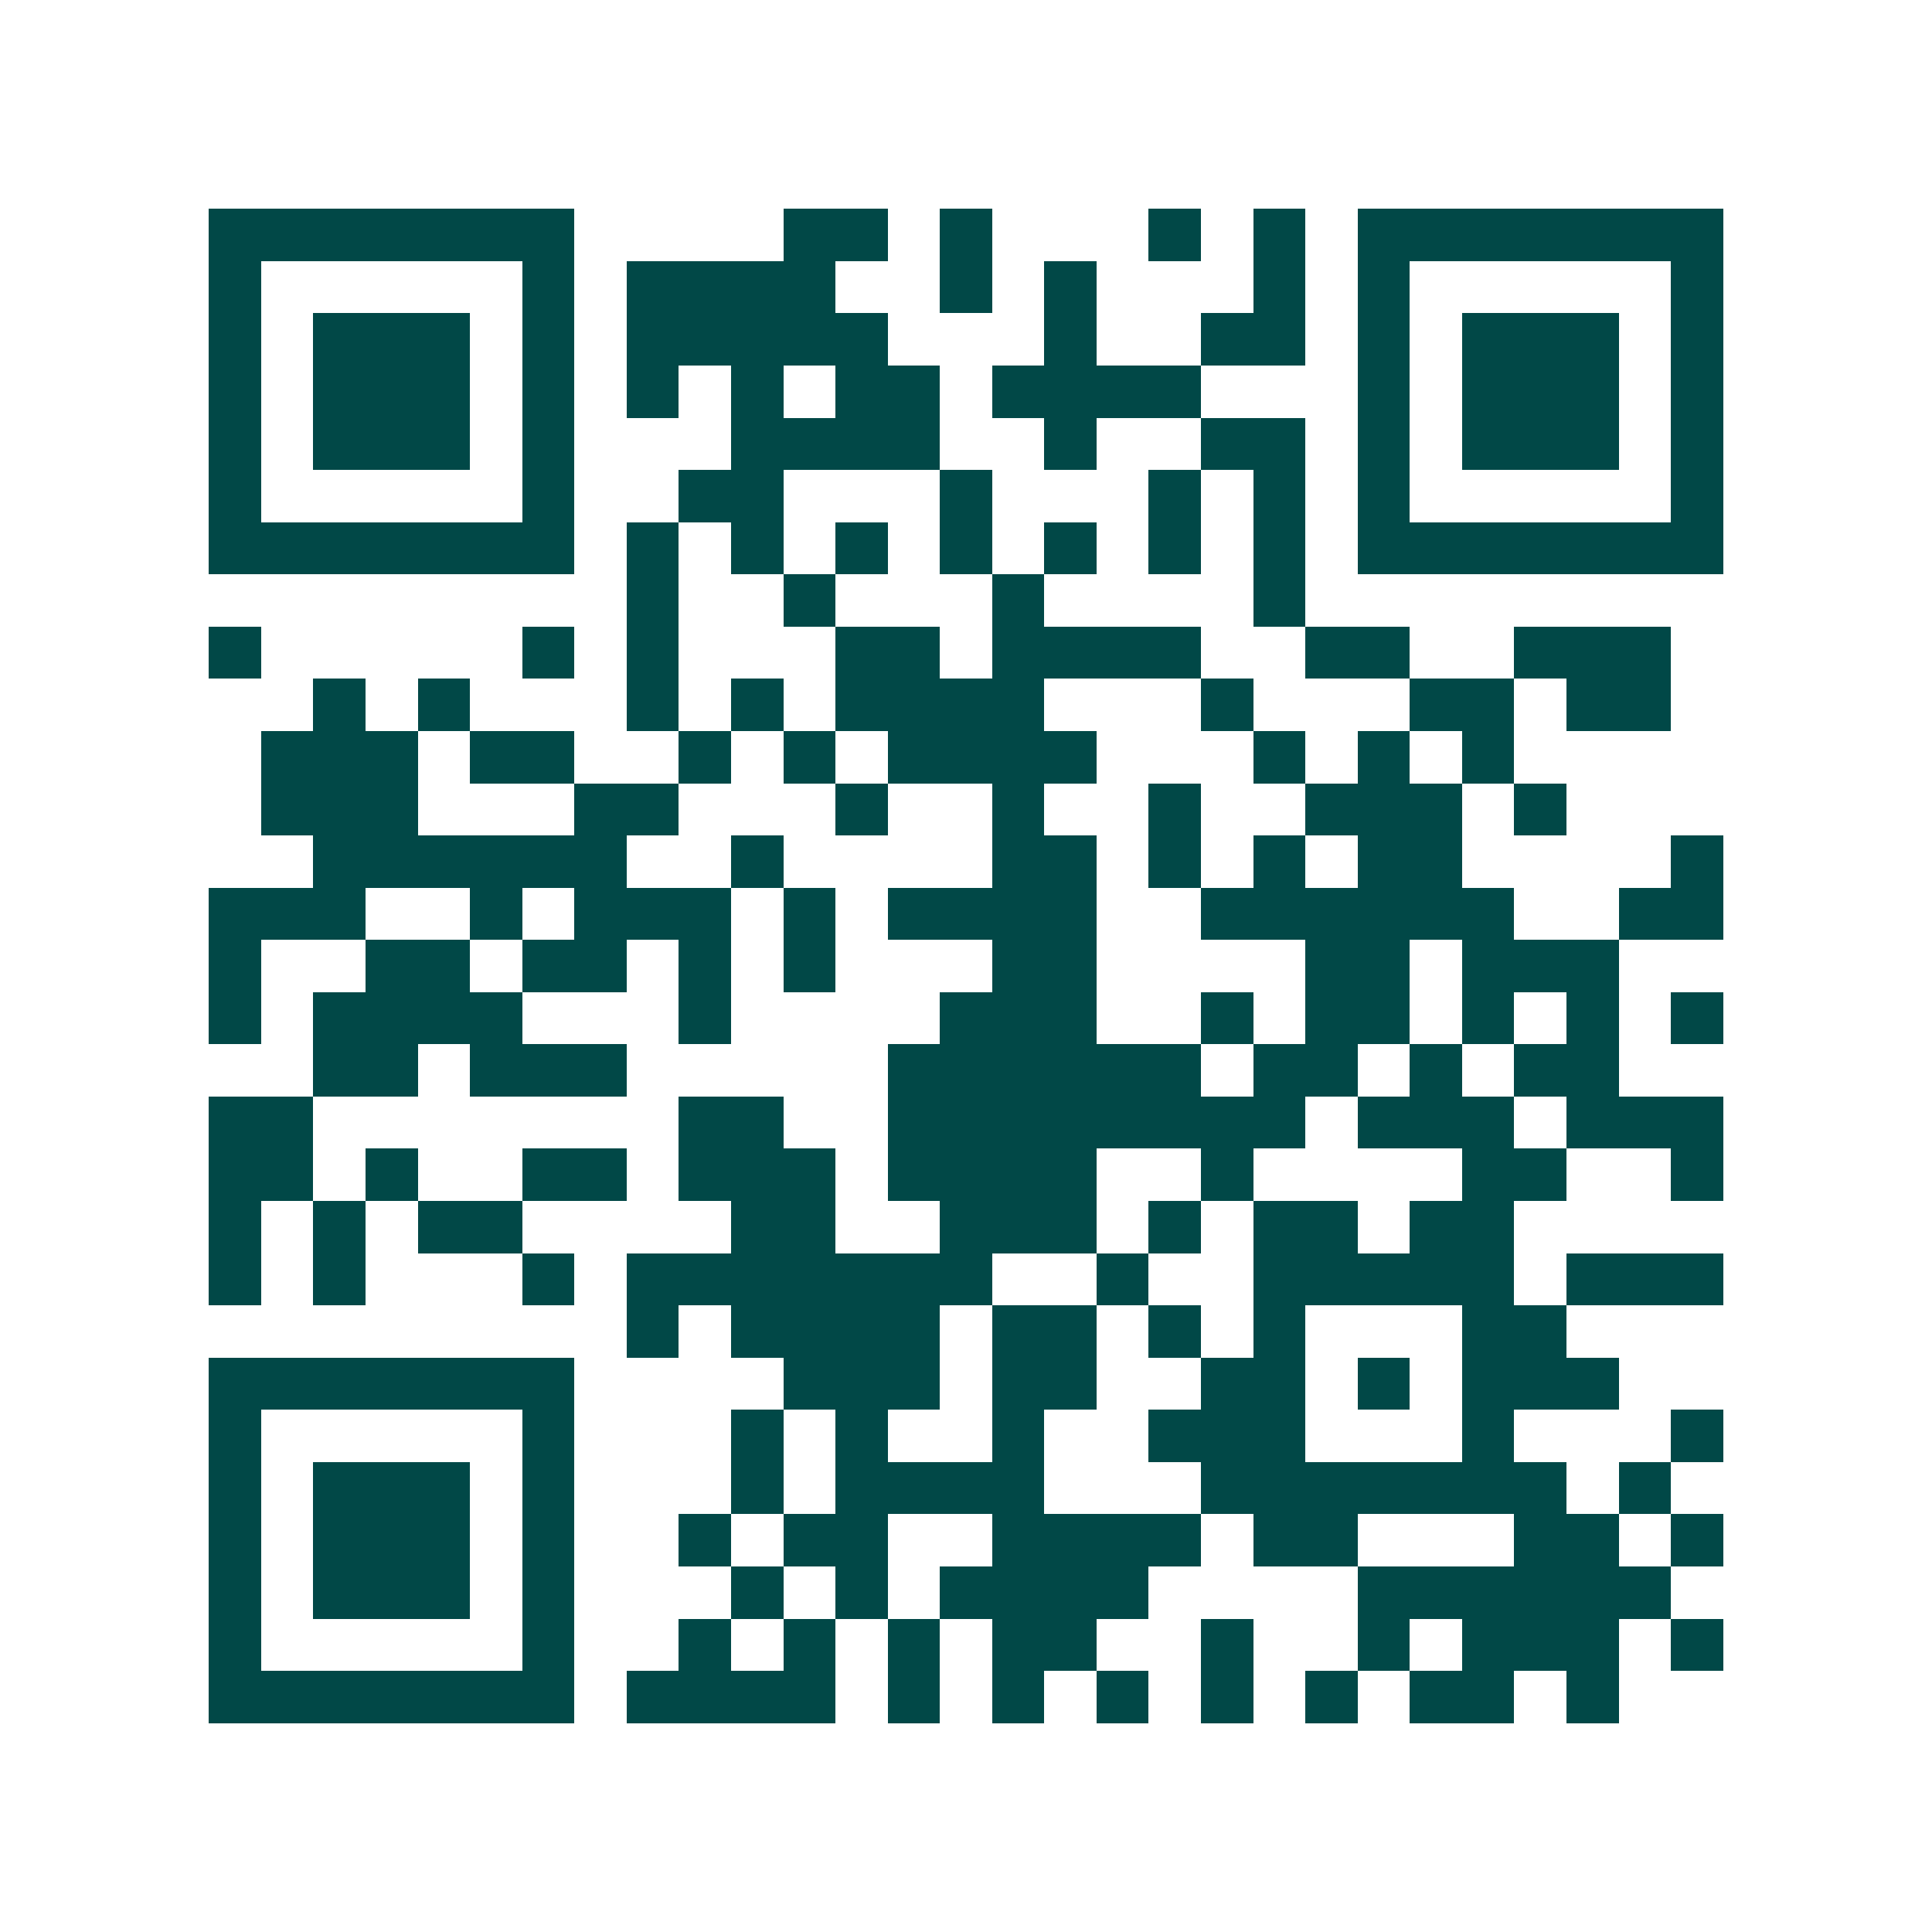 <svg xmlns="http://www.w3.org/2000/svg" width="200" height="200" viewBox="0 0 37 37" shape-rendering="crispEdges"><path fill="#ffffff" d="M0 0h37v37H0z"/><path stroke="#014847" d="M4 4.5h7m4 0h2m1 0h1m3 0h1m1 0h1m1 0h7M4 5.5h1m5 0h1m1 0h4m2 0h1m1 0h1m3 0h1m1 0h1m5 0h1M4 6.5h1m1 0h3m1 0h1m1 0h5m3 0h1m2 0h2m1 0h1m1 0h3m1 0h1M4 7.5h1m1 0h3m1 0h1m1 0h1m1 0h1m1 0h2m1 0h4m3 0h1m1 0h3m1 0h1M4 8.5h1m1 0h3m1 0h1m3 0h4m2 0h1m2 0h2m1 0h1m1 0h3m1 0h1M4 9.5h1m5 0h1m2 0h2m3 0h1m3 0h1m1 0h1m1 0h1m5 0h1M4 10.5h7m1 0h1m1 0h1m1 0h1m1 0h1m1 0h1m1 0h1m1 0h1m1 0h7M12 11.5h1m2 0h1m3 0h1m4 0h1M4 12.5h1m5 0h1m1 0h1m3 0h2m1 0h4m2 0h2m2 0h3M6 13.5h1m1 0h1m3 0h1m1 0h1m1 0h4m3 0h1m3 0h2m1 0h2M5 14.5h3m1 0h2m2 0h1m1 0h1m1 0h4m3 0h1m1 0h1m1 0h1M5 15.5h3m3 0h2m3 0h1m2 0h1m2 0h1m2 0h3m1 0h1M6 16.5h6m2 0h1m4 0h2m1 0h1m1 0h1m1 0h2m4 0h1M4 17.5h3m2 0h1m1 0h3m1 0h1m1 0h4m2 0h6m2 0h2M4 18.5h1m2 0h2m1 0h2m1 0h1m1 0h1m3 0h2m4 0h2m1 0h3M4 19.5h1m1 0h4m3 0h1m4 0h3m2 0h1m1 0h2m1 0h1m1 0h1m1 0h1M6 20.5h2m1 0h3m5 0h6m1 0h2m1 0h1m1 0h2M4 21.5h2m7 0h2m2 0h8m1 0h3m1 0h3M4 22.5h2m1 0h1m2 0h2m1 0h3m1 0h4m2 0h1m4 0h2m2 0h1M4 23.5h1m1 0h1m1 0h2m4 0h2m2 0h3m1 0h1m1 0h2m1 0h2M4 24.5h1m1 0h1m3 0h1m1 0h7m2 0h1m2 0h5m1 0h3M12 25.5h1m1 0h4m1 0h2m1 0h1m1 0h1m3 0h2M4 26.5h7m4 0h3m1 0h2m2 0h2m1 0h1m1 0h3M4 27.5h1m5 0h1m3 0h1m1 0h1m2 0h1m2 0h3m3 0h1m3 0h1M4 28.5h1m1 0h3m1 0h1m3 0h1m1 0h4m3 0h7m1 0h1M4 29.5h1m1 0h3m1 0h1m2 0h1m1 0h2m2 0h4m1 0h2m3 0h2m1 0h1M4 30.5h1m1 0h3m1 0h1m3 0h1m1 0h1m1 0h4m4 0h6M4 31.5h1m5 0h1m2 0h1m1 0h1m1 0h1m1 0h2m2 0h1m2 0h1m1 0h3m1 0h1M4 32.5h7m1 0h4m1 0h1m1 0h1m1 0h1m1 0h1m1 0h1m1 0h2m1 0h1"/></svg>
